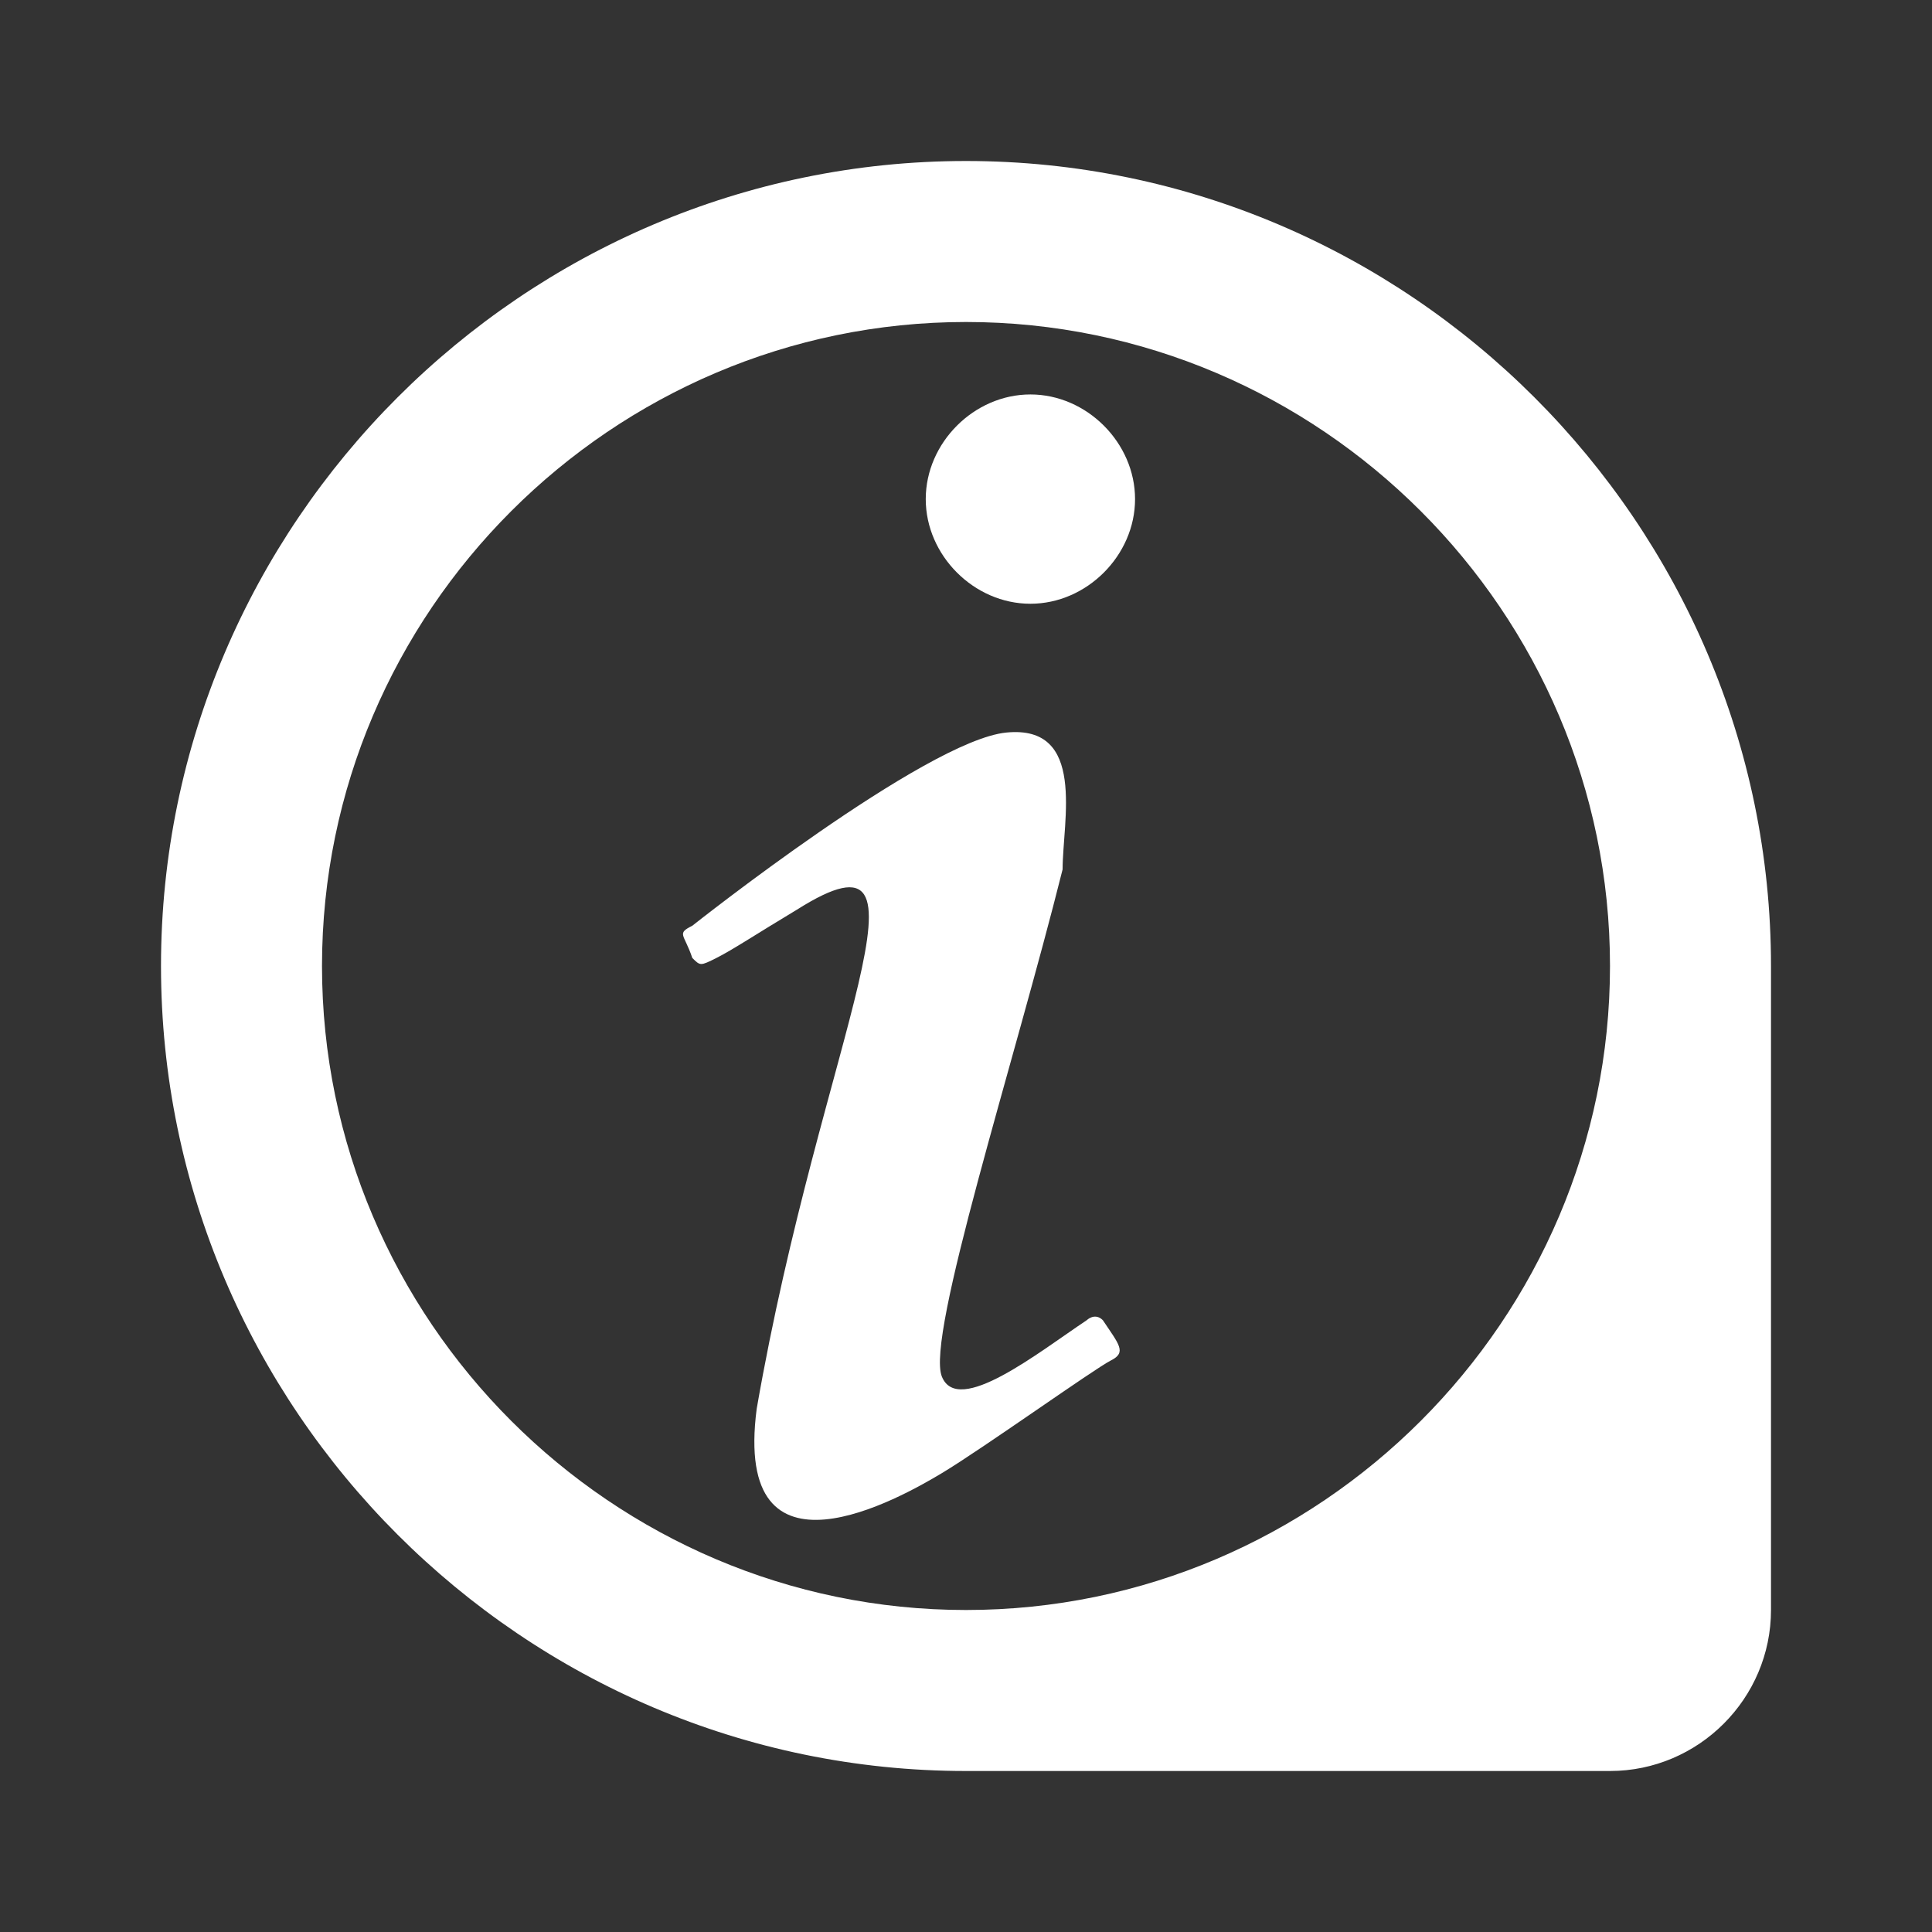 <?xml version="1.0" encoding="utf-8"?>
<!-- Generator: Adobe Illustrator 24.3.0, SVG Export Plug-In . SVG Version: 6.00 Build 0)  -->
<svg version="1.1" id="Calque_1" xmlns="http://www.w3.org/2000/svg" xmlns:xlink="http://www.w3.org/1999/xlink" x="0px" y="0px"
	 viewBox="0 0 24 24" style="enable-background:new 0 0 24 24;" xml:space="preserve">
<rect x="0" y="0" width="24" height="24" fill="#333333" stroke="none"/>
<style type="text/css">
	.st0{fill:#FFFFFF;}
</style>
<path class="st0" d="M12,20c-4.4,0-8-3.6-8-8s3.6-8,8-8s8,3.6,8,8S16.4,20,12,20 M12,2C6.5,2,2,6.5,2,12s4.5,10,10,10h8
	c1.1,0,2-0.9,2-2v-8C22,6.5,17.5,2,12,2"/>
<path class="st0" d="M12.8,4.9c-0.7,0-1.3,0.6-1.3,1.3s0.6,1.3,1.3,1.3c0.7,0,1.3-0.6,1.3-1.3S13.5,4.9,12.8,4.9 M12.5,9.1
	c-1,0.1-3.9,2.4-3.9,2.4c-0.2,0.1-0.1,0.1,0,0.4C8.7,12,8.7,12,8.9,11.9c0.2-0.1,0.5-0.3,1-0.6c1.9-1.2,0.3,1.6-0.5,6.2
	c-0.3,2.3,1.8,1.1,2.3,0.8c0.5-0.3,1.9-1.3,2.1-1.4c0.2-0.1,0.1-0.2-0.1-0.5c-0.1-0.1-0.2,0-0.2,0c-0.6,0.4-1.6,1.2-1.8,0.7
	c-0.2-0.5,0.9-3.9,1.5-6.3C13.2,10.2,13.5,9,12.5,9.1z"/>
</svg>
